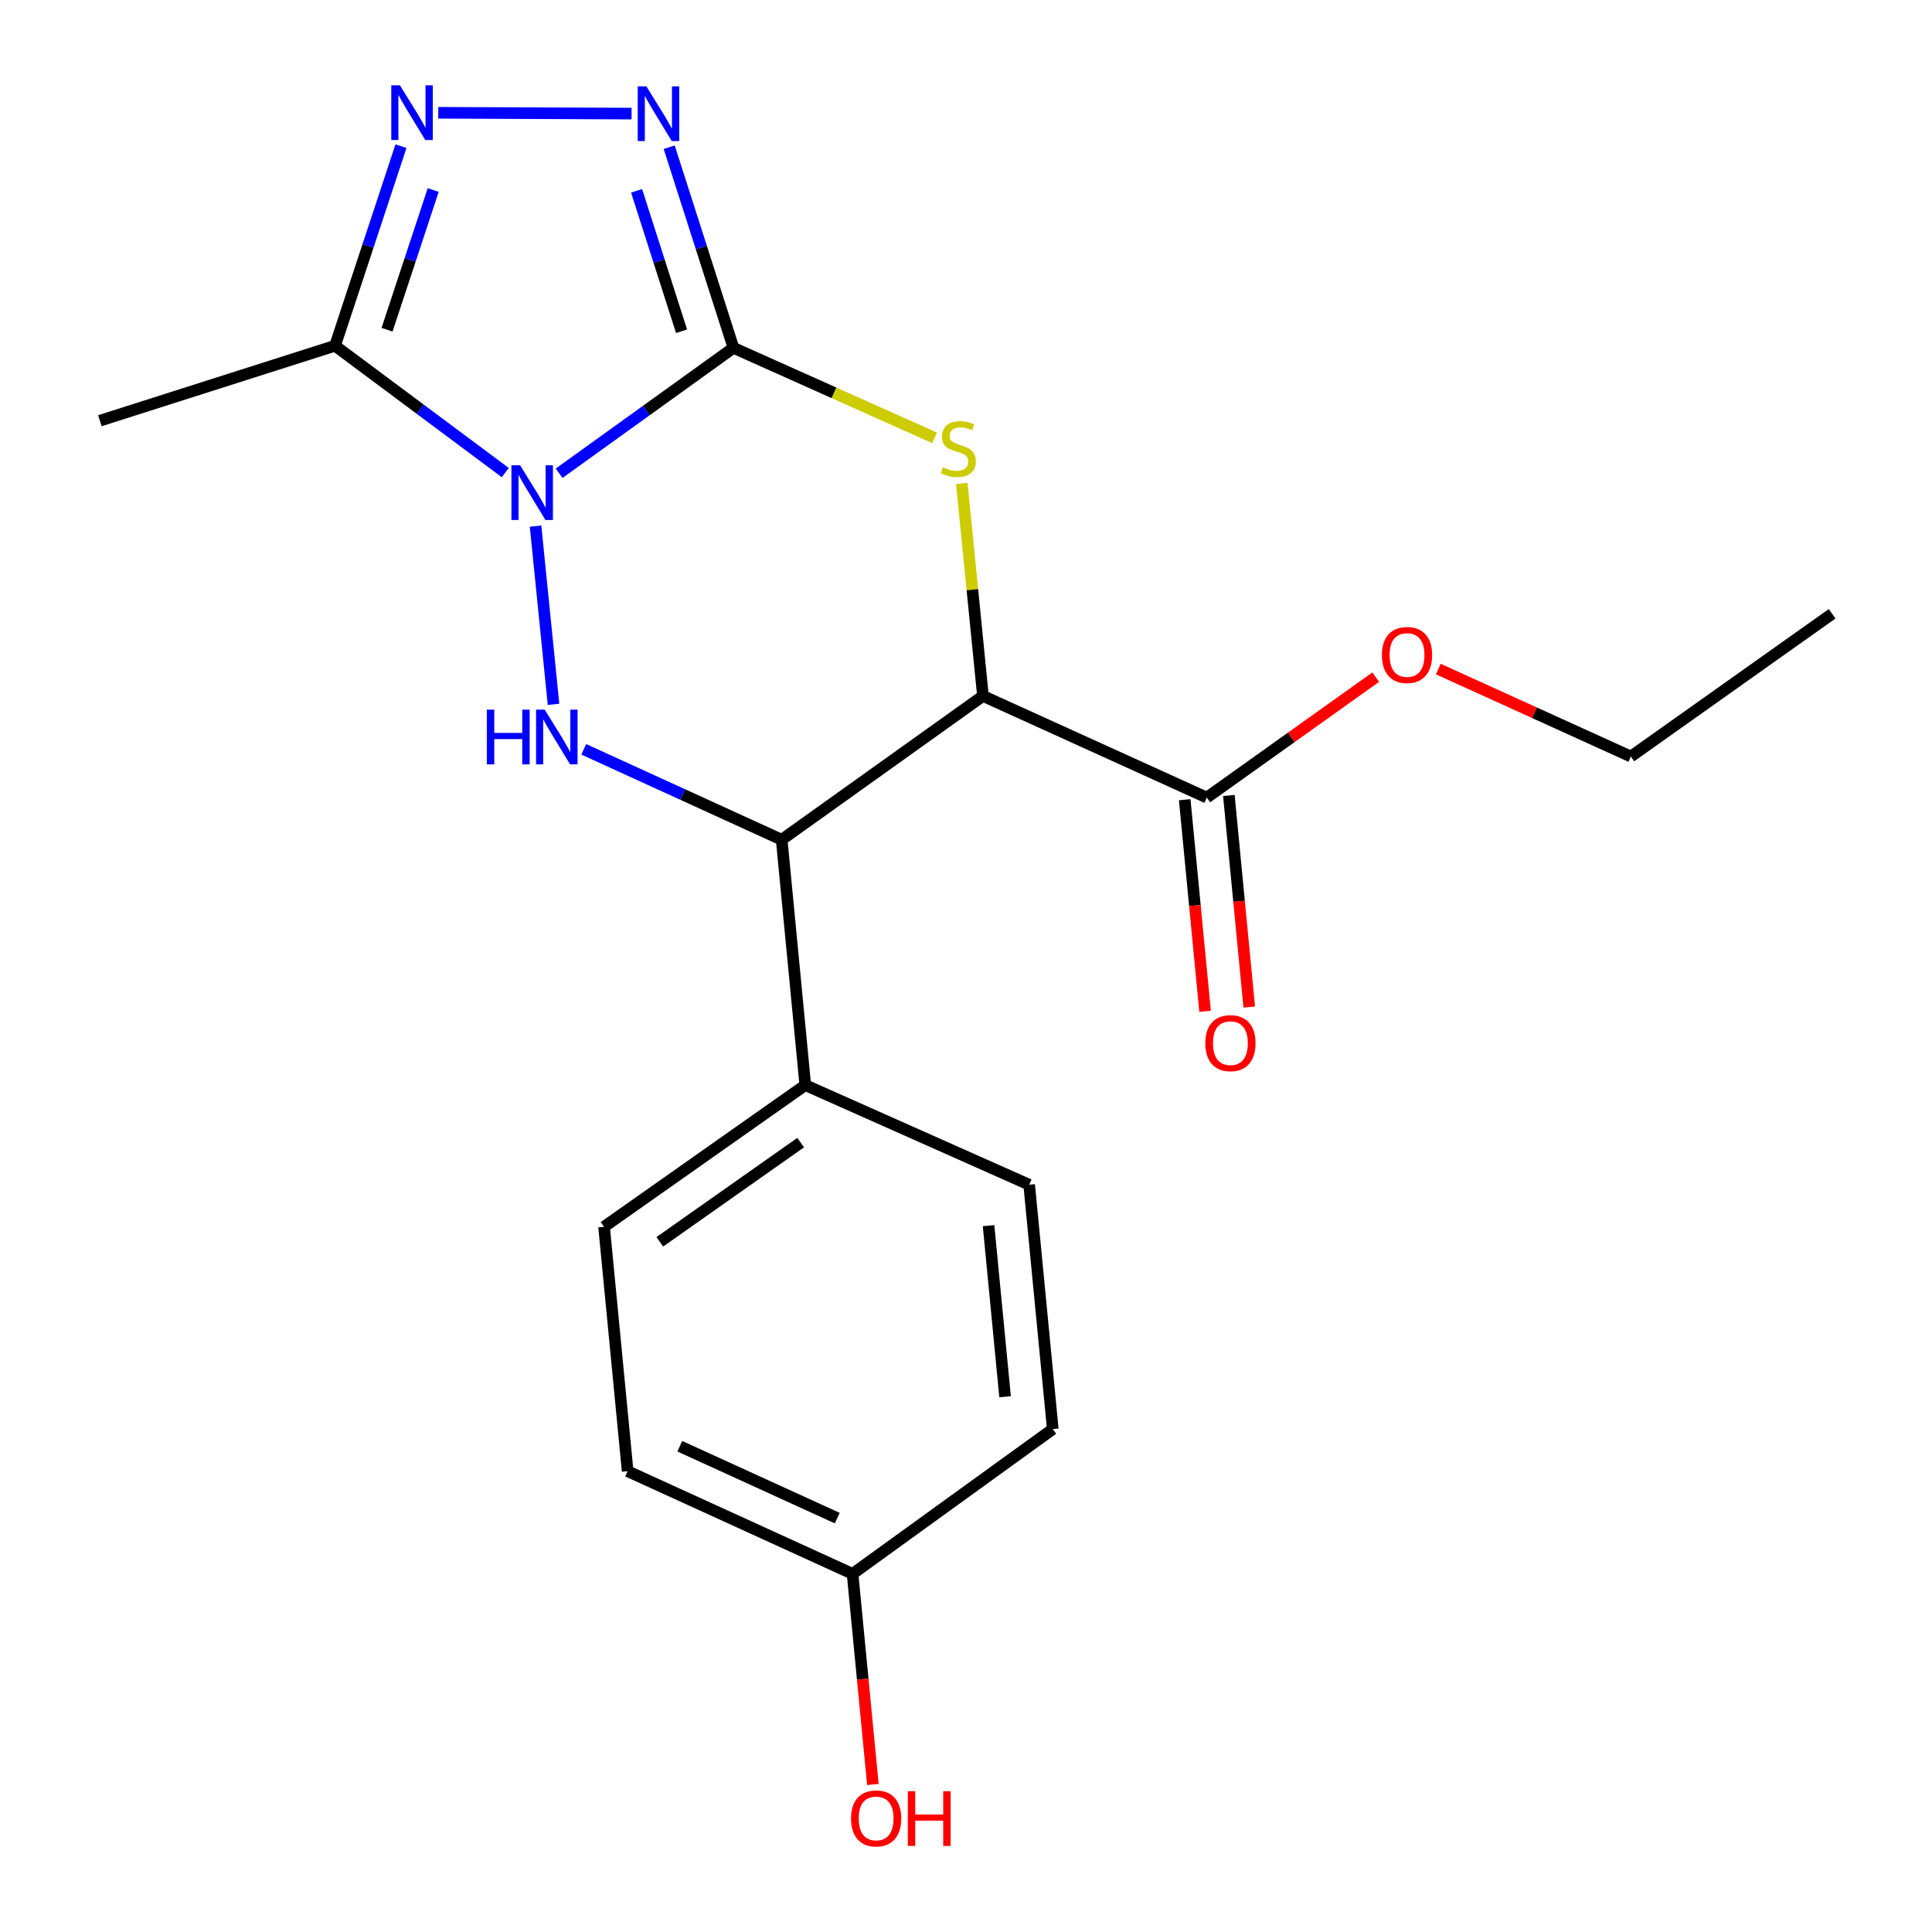 <?xml version='1.0' encoding='iso-8859-1'?>
<svg version='1.1' baseProfile='full'
              xmlns='http://www.w3.org/2000/svg'
                      xmlns:rdkit='http://www.rdkit.org/xml'
                      xmlns:xlink='http://www.w3.org/1999/xlink'
                  xml:space='preserve'
width='1000px' height='1000px' viewBox='0 0 1000 1000'>
<!-- END OF HEADER -->
<rect style='opacity:1.0;fill:#FFFFFF;stroke:none' width='1000' height='1000' x='0' y='0'> </rect>
<path class='bond-0' d='M 289.4,244.952 L 334.516,212.497' style='fill:none;fill-rule:evenodd;stroke:#0000FF;stroke-width:6px;stroke-linecap:butt;stroke-linejoin:miter;stroke-opacity:1' />
<path class='bond-0' d='M 334.516,212.497 L 379.632,180.043' style='fill:none;fill-rule:evenodd;stroke:#000000;stroke-width:6px;stroke-linecap:butt;stroke-linejoin:miter;stroke-opacity:1' />
<path class='bond-2' d='M 277.2,272.324 L 286.503,364.574' style='fill:none;fill-rule:evenodd;stroke:#0000FF;stroke-width:6px;stroke-linecap:butt;stroke-linejoin:miter;stroke-opacity:1' />
<path class='bond-6' d='M 261.53,244.613 L 217.472,211.786' style='fill:none;fill-rule:evenodd;stroke:#0000FF;stroke-width:6px;stroke-linecap:butt;stroke-linejoin:miter;stroke-opacity:1' />
<path class='bond-6' d='M 217.472,211.786 L 173.414,178.958' style='fill:none;fill-rule:evenodd;stroke:#000000;stroke-width:6px;stroke-linecap:butt;stroke-linejoin:miter;stroke-opacity:1' />
<path class='bond-1' d='M 379.632,180.043 L 431.692,203.34' style='fill:none;fill-rule:evenodd;stroke:#000000;stroke-width:6px;stroke-linecap:butt;stroke-linejoin:miter;stroke-opacity:1' />
<path class='bond-1' d='M 431.692,203.34 L 483.752,226.637' style='fill:none;fill-rule:evenodd;stroke:#CCCC00;stroke-width:6px;stroke-linecap:butt;stroke-linejoin:miter;stroke-opacity:1' />
<path class='bond-4' d='M 379.632,180.043 L 363.006,128.121' style='fill:none;fill-rule:evenodd;stroke:#000000;stroke-width:6px;stroke-linecap:butt;stroke-linejoin:miter;stroke-opacity:1' />
<path class='bond-4' d='M 363.006,128.121 L 346.38,76.199' style='fill:none;fill-rule:evenodd;stroke:#0000FF;stroke-width:6px;stroke-linecap:butt;stroke-linejoin:miter;stroke-opacity:1' />
<path class='bond-4' d='M 352.777,171.468 L 341.138,135.123' style='fill:none;fill-rule:evenodd;stroke:#000000;stroke-width:6px;stroke-linecap:butt;stroke-linejoin:miter;stroke-opacity:1' />
<path class='bond-4' d='M 341.138,135.123 L 329.5,98.778' style='fill:none;fill-rule:evenodd;stroke:#0000FF;stroke-width:6px;stroke-linecap:butt;stroke-linejoin:miter;stroke-opacity:1' />
<path class='bond-22' d='M 497.822,250.225 L 503.299,305.225' style='fill:none;fill-rule:evenodd;stroke:#CCCC00;stroke-width:6px;stroke-linecap:butt;stroke-linejoin:miter;stroke-opacity:1' />
<path class='bond-22' d='M 503.299,305.225 L 508.776,360.225' style='fill:none;fill-rule:evenodd;stroke:#000000;stroke-width:6px;stroke-linecap:butt;stroke-linejoin:miter;stroke-opacity:1' />
<path class='bond-5' d='M 302.147,387.844 L 353.371,411.245' style='fill:none;fill-rule:evenodd;stroke:#0000FF;stroke-width:6px;stroke-linecap:butt;stroke-linejoin:miter;stroke-opacity:1' />
<path class='bond-5' d='M 353.371,411.245 L 404.596,434.645' style='fill:none;fill-rule:evenodd;stroke:#000000;stroke-width:6px;stroke-linecap:butt;stroke-linejoin:miter;stroke-opacity:1' />
<path class='bond-3' d='M 508.776,360.225 L 404.596,434.645' style='fill:none;fill-rule:evenodd;stroke:#000000;stroke-width:6px;stroke-linecap:butt;stroke-linejoin:miter;stroke-opacity:1' />
<path class='bond-8' d='M 508.776,360.225 L 624.629,412.832' style='fill:none;fill-rule:evenodd;stroke:#000000;stroke-width:6px;stroke-linecap:butt;stroke-linejoin:miter;stroke-opacity:1' />
<path class='bond-21' d='M 326.898,58.8 L 226.846,58.379' style='fill:none;fill-rule:evenodd;stroke:#0000FF;stroke-width:6px;stroke-linecap:butt;stroke-linejoin:miter;stroke-opacity:1' />
<path class='bond-9' d='M 404.596,434.645 L 416.816,561.646' style='fill:none;fill-rule:evenodd;stroke:#000000;stroke-width:6px;stroke-linecap:butt;stroke-linejoin:miter;stroke-opacity:1' />
<path class='bond-7' d='M 173.414,178.958 L 190.476,127.308' style='fill:none;fill-rule:evenodd;stroke:#000000;stroke-width:6px;stroke-linecap:butt;stroke-linejoin:miter;stroke-opacity:1' />
<path class='bond-7' d='M 190.476,127.308 L 207.538,75.659' style='fill:none;fill-rule:evenodd;stroke:#0000FF;stroke-width:6px;stroke-linecap:butt;stroke-linejoin:miter;stroke-opacity:1' />
<path class='bond-7' d='M 200.335,170.666 L 212.278,134.511' style='fill:none;fill-rule:evenodd;stroke:#000000;stroke-width:6px;stroke-linecap:butt;stroke-linejoin:miter;stroke-opacity:1' />
<path class='bond-7' d='M 212.278,134.511 L 224.222,98.356' style='fill:none;fill-rule:evenodd;stroke:#0000FF;stroke-width:6px;stroke-linecap:butt;stroke-linejoin:miter;stroke-opacity:1' />
<path class='bond-17' d='M 173.414,178.958 L 51.694,217.763' style='fill:none;fill-rule:evenodd;stroke:#000000;stroke-width:6px;stroke-linecap:butt;stroke-linejoin:miter;stroke-opacity:1' />
<path class='bond-10' d='M 613.201,413.932 L 618.474,468.691' style='fill:none;fill-rule:evenodd;stroke:#000000;stroke-width:6px;stroke-linecap:butt;stroke-linejoin:miter;stroke-opacity:1' />
<path class='bond-10' d='M 618.474,468.691 L 623.748,523.449' style='fill:none;fill-rule:evenodd;stroke:#FF0000;stroke-width:6px;stroke-linecap:butt;stroke-linejoin:miter;stroke-opacity:1' />
<path class='bond-10' d='M 636.056,411.731 L 641.33,466.489' style='fill:none;fill-rule:evenodd;stroke:#000000;stroke-width:6px;stroke-linecap:butt;stroke-linejoin:miter;stroke-opacity:1' />
<path class='bond-10' d='M 641.33,466.489 L 646.603,521.248' style='fill:none;fill-rule:evenodd;stroke:#FF0000;stroke-width:6px;stroke-linecap:butt;stroke-linejoin:miter;stroke-opacity:1' />
<path class='bond-13' d='M 624.629,412.832 L 668.36,381.657' style='fill:none;fill-rule:evenodd;stroke:#000000;stroke-width:6px;stroke-linecap:butt;stroke-linejoin:miter;stroke-opacity:1' />
<path class='bond-13' d='M 668.36,381.657 L 712.091,350.483' style='fill:none;fill-rule:evenodd;stroke:#FF0000;stroke-width:6px;stroke-linecap:butt;stroke-linejoin:miter;stroke-opacity:1' />
<path class='bond-11' d='M 416.816,561.646 L 312.661,634.982' style='fill:none;fill-rule:evenodd;stroke:#000000;stroke-width:6px;stroke-linecap:butt;stroke-linejoin:miter;stroke-opacity:1' />
<path class='bond-11' d='M 414.412,591.421 L 341.504,642.756' style='fill:none;fill-rule:evenodd;stroke:#000000;stroke-width:6px;stroke-linecap:butt;stroke-linejoin:miter;stroke-opacity:1' />
<path class='bond-12' d='M 416.816,561.646 L 532.694,613.207' style='fill:none;fill-rule:evenodd;stroke:#000000;stroke-width:6px;stroke-linecap:butt;stroke-linejoin:miter;stroke-opacity:1' />
<path class='bond-16' d='M 312.661,634.982 L 324.869,761.486' style='fill:none;fill-rule:evenodd;stroke:#000000;stroke-width:6px;stroke-linecap:butt;stroke-linejoin:miter;stroke-opacity:1' />
<path class='bond-15' d='M 532.694,613.207 L 544.915,739.698' style='fill:none;fill-rule:evenodd;stroke:#000000;stroke-width:6px;stroke-linecap:butt;stroke-linejoin:miter;stroke-opacity:1' />
<path class='bond-15' d='M 511.673,634.389 L 520.227,722.933' style='fill:none;fill-rule:evenodd;stroke:#000000;stroke-width:6px;stroke-linecap:butt;stroke-linejoin:miter;stroke-opacity:1' />
<path class='bond-19' d='M 744.455,346.299 L 794.29,368.939' style='fill:none;fill-rule:evenodd;stroke:#FF0000;stroke-width:6px;stroke-linecap:butt;stroke-linejoin:miter;stroke-opacity:1' />
<path class='bond-19' d='M 794.29,368.939 L 844.126,391.58' style='fill:none;fill-rule:evenodd;stroke:#000000;stroke-width:6px;stroke-linecap:butt;stroke-linejoin:miter;stroke-opacity:1' />
<path class='bond-14' d='M 441.283,814.629 L 544.915,739.698' style='fill:none;fill-rule:evenodd;stroke:#000000;stroke-width:6px;stroke-linecap:butt;stroke-linejoin:miter;stroke-opacity:1' />
<path class='bond-18' d='M 441.283,814.629 L 446.543,869.132' style='fill:none;fill-rule:evenodd;stroke:#000000;stroke-width:6px;stroke-linecap:butt;stroke-linejoin:miter;stroke-opacity:1' />
<path class='bond-18' d='M 446.543,869.132 L 451.802,923.635' style='fill:none;fill-rule:evenodd;stroke:#FF0000;stroke-width:6px;stroke-linecap:butt;stroke-linejoin:miter;stroke-opacity:1' />
<path class='bond-23' d='M 441.283,814.629 L 324.869,761.486' style='fill:none;fill-rule:evenodd;stroke:#000000;stroke-width:6px;stroke-linecap:butt;stroke-linejoin:miter;stroke-opacity:1' />
<path class='bond-23' d='M 433.356,785.769 L 351.867,748.57' style='fill:none;fill-rule:evenodd;stroke:#000000;stroke-width:6px;stroke-linecap:butt;stroke-linejoin:miter;stroke-opacity:1' />
<path class='bond-20' d='M 844.126,391.58 L 948.306,317.695' style='fill:none;fill-rule:evenodd;stroke:#000000;stroke-width:6px;stroke-linecap:butt;stroke-linejoin:miter;stroke-opacity:1' />
<path  class='atom-0' d='M 269.191 240.826
L 278.471 255.826
Q 279.391 257.306, 280.871 259.986
Q 282.351 262.666, 282.431 262.826
L 282.431 240.826
L 286.191 240.826
L 286.191 269.146
L 282.311 269.146
L 272.351 252.746
Q 271.191 250.826, 269.951 248.626
Q 268.751 246.426, 268.391 245.746
L 268.391 269.146
L 264.711 269.146
L 264.711 240.826
L 269.191 240.826
' fill='#0000FF'/>
<path  class='atom-2' d='M 488.02 241.846
Q 488.34 241.966, 489.66 242.526
Q 490.98 243.086, 492.42 243.446
Q 493.9 243.766, 495.34 243.766
Q 498.02 243.766, 499.58 242.486
Q 501.14 241.166, 501.14 238.886
Q 501.14 237.326, 500.34 236.366
Q 499.58 235.406, 498.38 234.886
Q 497.18 234.366, 495.18 233.766
Q 492.66 233.006, 491.14 232.286
Q 489.66 231.566, 488.58 230.046
Q 487.54 228.526, 487.54 225.966
Q 487.54 222.406, 489.94 220.206
Q 492.38 218.006, 497.18 218.006
Q 500.46 218.006, 504.18 219.566
L 503.26 222.646
Q 499.86 221.246, 497.3 221.246
Q 494.54 221.246, 493.02 222.406
Q 491.5 223.526, 491.54 225.486
Q 491.54 227.006, 492.3 227.926
Q 493.1 228.846, 494.22 229.366
Q 495.38 229.886, 497.3 230.486
Q 499.86 231.286, 501.38 232.086
Q 502.9 232.886, 503.98 234.526
Q 505.1 236.126, 505.1 238.886
Q 505.1 242.806, 502.46 244.926
Q 499.86 247.006, 495.5 247.006
Q 492.98 247.006, 491.06 246.446
Q 489.18 245.926, 486.94 245.006
L 488.02 241.846
' fill='#CCCC00'/>
<path  class='atom-3' d='M 251.988 367.317
L 255.828 367.317
L 255.828 379.357
L 270.308 379.357
L 270.308 367.317
L 274.148 367.317
L 274.148 395.637
L 270.308 395.637
L 270.308 382.557
L 255.828 382.557
L 255.828 395.637
L 251.988 395.637
L 251.988 367.317
' fill='#0000FF'/>
<path  class='atom-3' d='M 281.948 367.317
L 291.228 382.317
Q 292.148 383.797, 293.628 386.477
Q 295.108 389.157, 295.188 389.317
L 295.188 367.317
L 298.948 367.317
L 298.948 395.637
L 295.068 395.637
L 285.108 379.237
Q 283.948 377.317, 282.708 375.117
Q 281.508 372.917, 281.148 372.237
L 281.148 395.637
L 277.468 395.637
L 277.468 367.317
L 281.948 367.317
' fill='#0000FF'/>
<path  class='atom-5' d='M 334.567 44.698
L 343.847 59.698
Q 344.767 61.178, 346.247 63.858
Q 347.727 66.538, 347.807 66.698
L 347.807 44.698
L 351.567 44.698
L 351.567 73.018
L 347.687 73.018
L 337.727 56.618
Q 336.567 54.698, 335.327 52.498
Q 334.127 50.298, 333.767 49.618
L 333.767 73.018
L 330.087 73.018
L 330.087 44.698
L 334.567 44.698
' fill='#0000FF'/>
<path  class='atom-8' d='M 207.005 44.162
L 216.285 59.162
Q 217.205 60.642, 218.685 63.322
Q 220.165 66.002, 220.245 66.162
L 220.245 44.162
L 224.005 44.162
L 224.005 72.482
L 220.125 72.482
L 210.165 56.082
Q 209.005 54.162, 207.765 51.962
Q 206.565 49.762, 206.205 49.082
L 206.205 72.482
L 202.525 72.482
L 202.525 44.162
L 207.005 44.162
' fill='#0000FF'/>
<path  class='atom-11' d='M 623.862 539.939
Q 623.862 533.139, 627.222 529.339
Q 630.582 525.539, 636.862 525.539
Q 643.142 525.539, 646.502 529.339
Q 649.862 533.139, 649.862 539.939
Q 649.862 546.819, 646.462 550.739
Q 643.062 554.619, 636.862 554.619
Q 630.622 554.619, 627.222 550.739
Q 623.862 546.859, 623.862 539.939
M 636.862 551.419
Q 641.182 551.419, 643.502 548.539
Q 645.862 545.619, 645.862 539.939
Q 645.862 534.379, 643.502 531.579
Q 641.182 528.739, 636.862 528.739
Q 632.542 528.739, 630.182 531.539
Q 627.862 534.339, 627.862 539.939
Q 627.862 545.659, 630.182 548.539
Q 632.542 551.419, 636.862 551.419
' fill='#FF0000'/>
<path  class='atom-14' d='M 715.273 339.027
Q 715.273 332.227, 718.633 328.427
Q 721.993 324.627, 728.273 324.627
Q 734.553 324.627, 737.913 328.427
Q 741.273 332.227, 741.273 339.027
Q 741.273 345.907, 737.873 349.827
Q 734.473 353.707, 728.273 353.707
Q 722.033 353.707, 718.633 349.827
Q 715.273 345.947, 715.273 339.027
M 728.273 350.507
Q 732.593 350.507, 734.913 347.627
Q 737.273 344.707, 737.273 339.027
Q 737.273 333.467, 734.913 330.667
Q 732.593 327.827, 728.273 327.827
Q 723.953 327.827, 721.593 330.627
Q 719.273 333.427, 719.273 339.027
Q 719.273 344.747, 721.593 347.627
Q 723.953 350.507, 728.273 350.507
' fill='#FF0000'/>
<path  class='atom-19' d='M 440.491 941.212
Q 440.491 934.412, 443.851 930.612
Q 447.211 926.812, 453.491 926.812
Q 459.771 926.812, 463.131 930.612
Q 466.491 934.412, 466.491 941.212
Q 466.491 948.092, 463.091 952.012
Q 459.691 955.892, 453.491 955.892
Q 447.251 955.892, 443.851 952.012
Q 440.491 948.132, 440.491 941.212
M 453.491 952.692
Q 457.811 952.692, 460.131 949.812
Q 462.491 946.892, 462.491 941.212
Q 462.491 935.652, 460.131 932.852
Q 457.811 930.012, 453.491 930.012
Q 449.171 930.012, 446.811 932.812
Q 444.491 935.612, 444.491 941.212
Q 444.491 946.932, 446.811 949.812
Q 449.171 952.692, 453.491 952.692
' fill='#FF0000'/>
<path  class='atom-19' d='M 469.891 927.132
L 473.731 927.132
L 473.731 939.172
L 488.211 939.172
L 488.211 927.132
L 492.051 927.132
L 492.051 955.452
L 488.211 955.452
L 488.211 942.372
L 473.731 942.372
L 473.731 955.452
L 469.891 955.452
L 469.891 927.132
' fill='#FF0000'/>
</svg>
